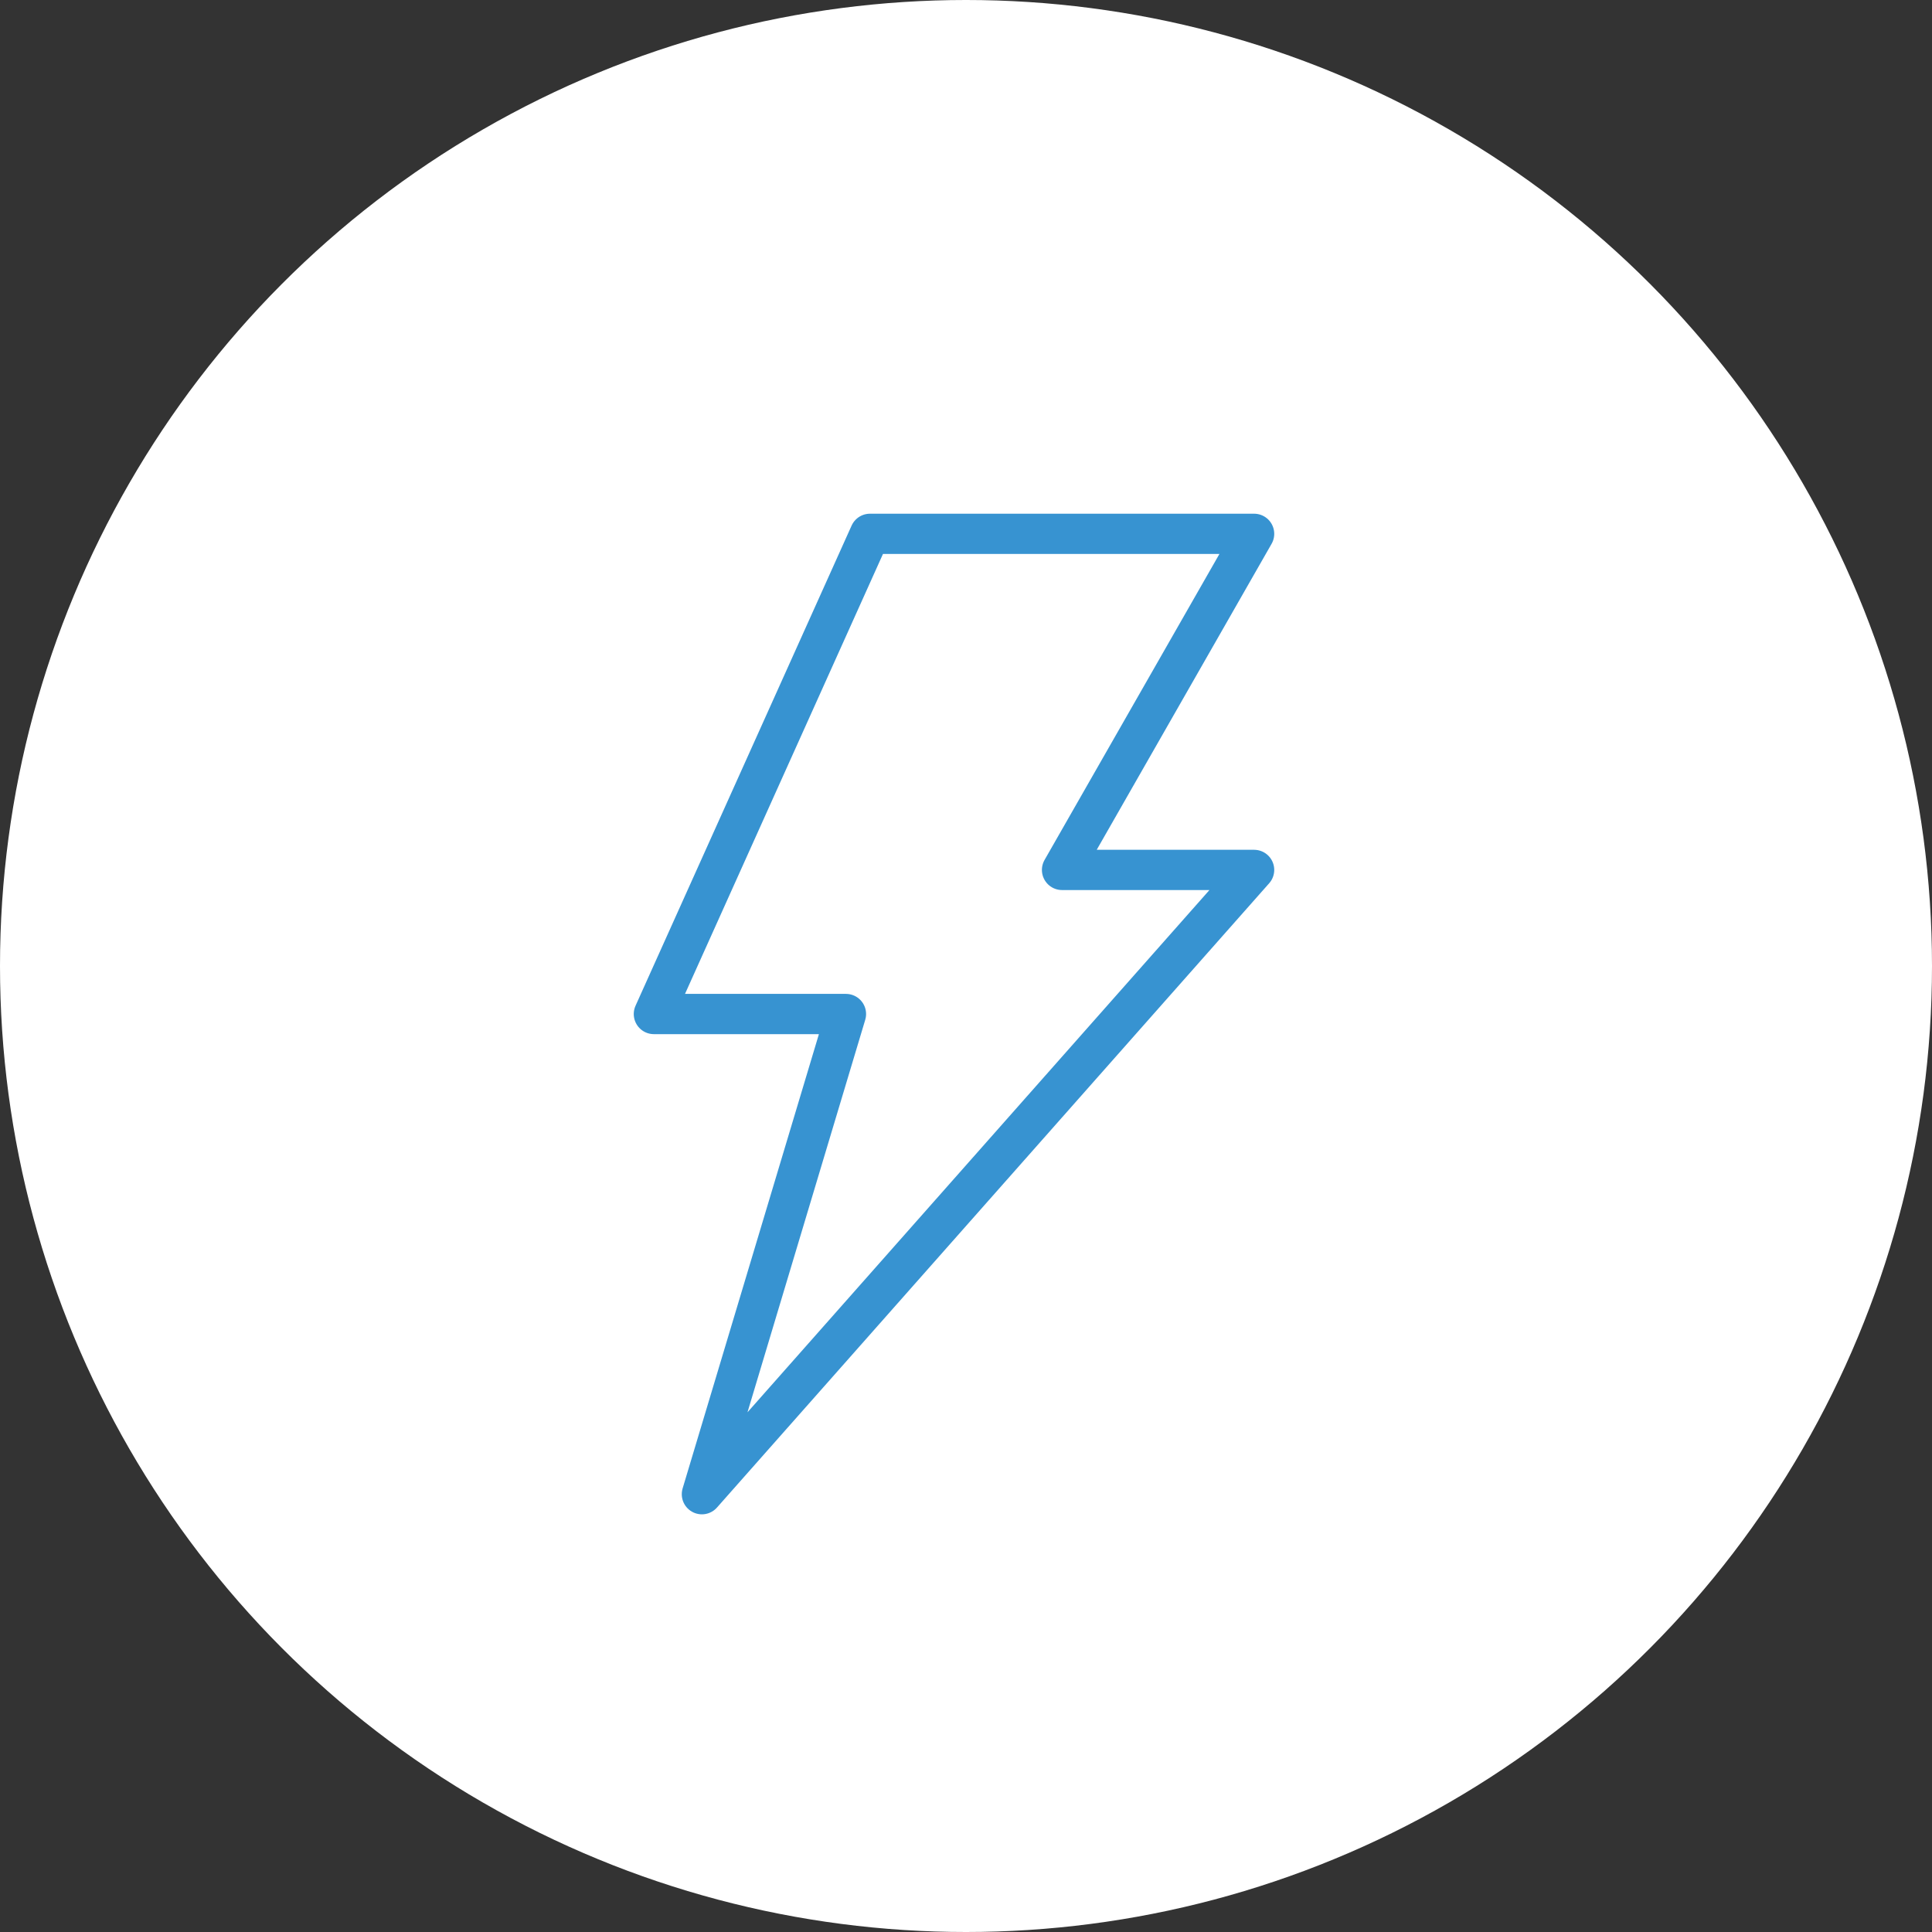 <svg xmlns="http://www.w3.org/2000/svg" xmlns:xlink="http://www.w3.org/1999/xlink" width="96" height="96" viewBox="0 0 96 96">
  <rect x="0" y="0" width="96" height="96" fill="#333333" stroke="none"/>
  <defs>
    <style>
      .cls-1, .cls-2 {
        fill: #fff;
      }

      .cls-1, .cls-5 {
        stroke: #3793d1;
      }

      .cls-1 {
        stroke-width: 4px;
      }

      .cls-3 {
        clip-path: url(#clip-path);
      }

      .cls-4, .cls-5 {
        fill: none;
      }

      .cls-5 {
        stroke-linecap: round;
        stroke-linejoin: round;
        stroke-width: 2px;
      }
    </style>
    <clipPath id="clip-path">
      <rect id="長方形_25263" data-name="長方形 25263" class="cls-1" width="68" height="68" transform="translate(1108 3630)"/>
    </clipPath>
  </defs>
  <g id="top_electric_icon" transform="translate(-257 -2097)">
    <circle id="楕円形_300" data-name="楕円形 300" class="cls-2" cx="48" cy="48" r="48" transform="translate(257 2097)"/>
    <g id="マスクグループ_77" data-name="マスクグループ 77" class="cls-3" transform="translate(-837 -1519)">
      <g id="_157_w_hoso" data-name="157_w_hoso" transform="translate(1112.474 3634.474)">
        <rect id="長方形_25262" data-name="長方形 25262" class="cls-4" width="60" height="60" transform="translate(-0.474 -0.475)"/>
        <path id="パス_15705" data-name="パス 15705" class="cls-5" d="M21.737,6,11,29.86h9.544l-7.158,23.86L40.825,22.7H31.281L40.825,6Z" transform="translate(3.017 2.052)"/>
      </g>
    </g>
  </g>
</svg>
